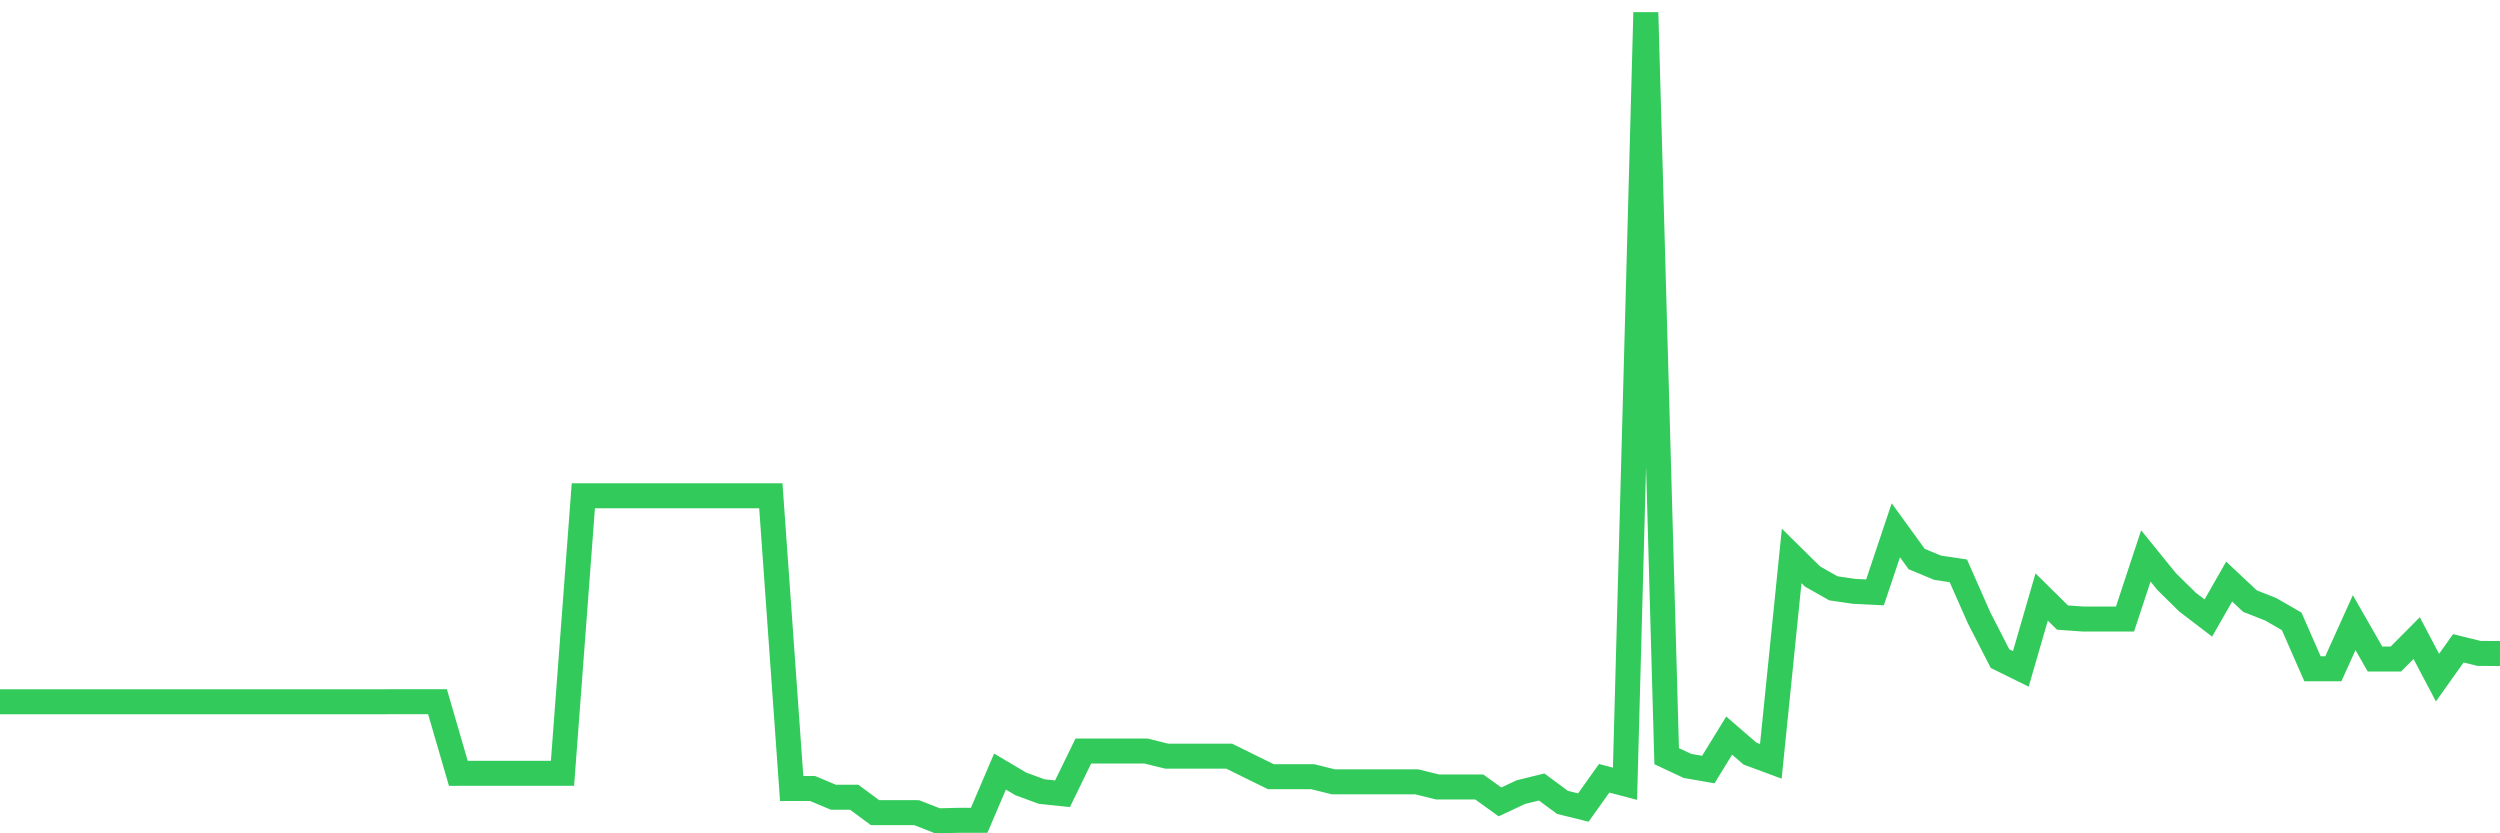 <svg
  xmlns="http://www.w3.org/2000/svg"
  xmlns:xlink="http://www.w3.org/1999/xlink"
  width="120"
  height="40"
  viewBox="0 0 120 40"
  preserveAspectRatio="none"
>
  <polyline
    points="0,33.685 1,33.685 2,33.685 3,33.685 4,33.685 5,33.685 6,33.685 7,33.685 8,33.685 9,33.685 10,33.685 11,33.685 12,33.685 13,33.685 14,33.685 15,33.685 16,33.685 17,33.685 18,33.685 19,33.682 20,33.682 21,33.682 22,37.12 23,37.118 24,37.118 25,37.118 26,37.118 27,37.118 28,23.797 29,23.797 30,23.797 31,23.797 32,23.797 33,23.797 34,23.797 35,23.797 36,23.797 37,23.797 38,37.847 39,37.847 40,38.266 41,38.266 42,39.006 43,39.006 44,39.008 45,39.4 46,39.375 47,39.375 48,37.036 49,37.628 50,37.995 51,38.101 52,36.048 53,36.048 54,36.048 55,36.048 56,36.295 57,36.295 58,36.295 59,36.295 60,36.79 61,37.28 62,37.28 63,37.28 64,37.527 65,37.527 66,37.527 67,37.527 68,37.527 69,37.773 70,37.773 71,37.773 72,38.491 73,38.022 74,37.776 75,38.515 76,38.762 77,37.357 78,37.621 79,0.6 80,36.297 81,36.765 82,36.938 83,35.309 84,36.174 85,36.544 86,26.685 87,27.671 88,28.238 89,28.386 90,28.435 91,25.453 92,26.833 93,27.25 94,27.4 95,29.665 96,31.612 97,32.105 98,28.657 99,29.643 100,29.714 101,29.714 102,29.714 103,26.685 104,27.917 105,28.901 106,29.665 107,27.915 108,28.854 109,29.248 110,29.825 111,32.102 112,32.102 113,29.887 114,31.634 115,31.634 116,30.629 117,32.526 118,31.119 119,31.365 120,31.368"
    fill="none"
    stroke="#32ca5b"
    stroke-width="1.2"
  >
  </polyline>
</svg>